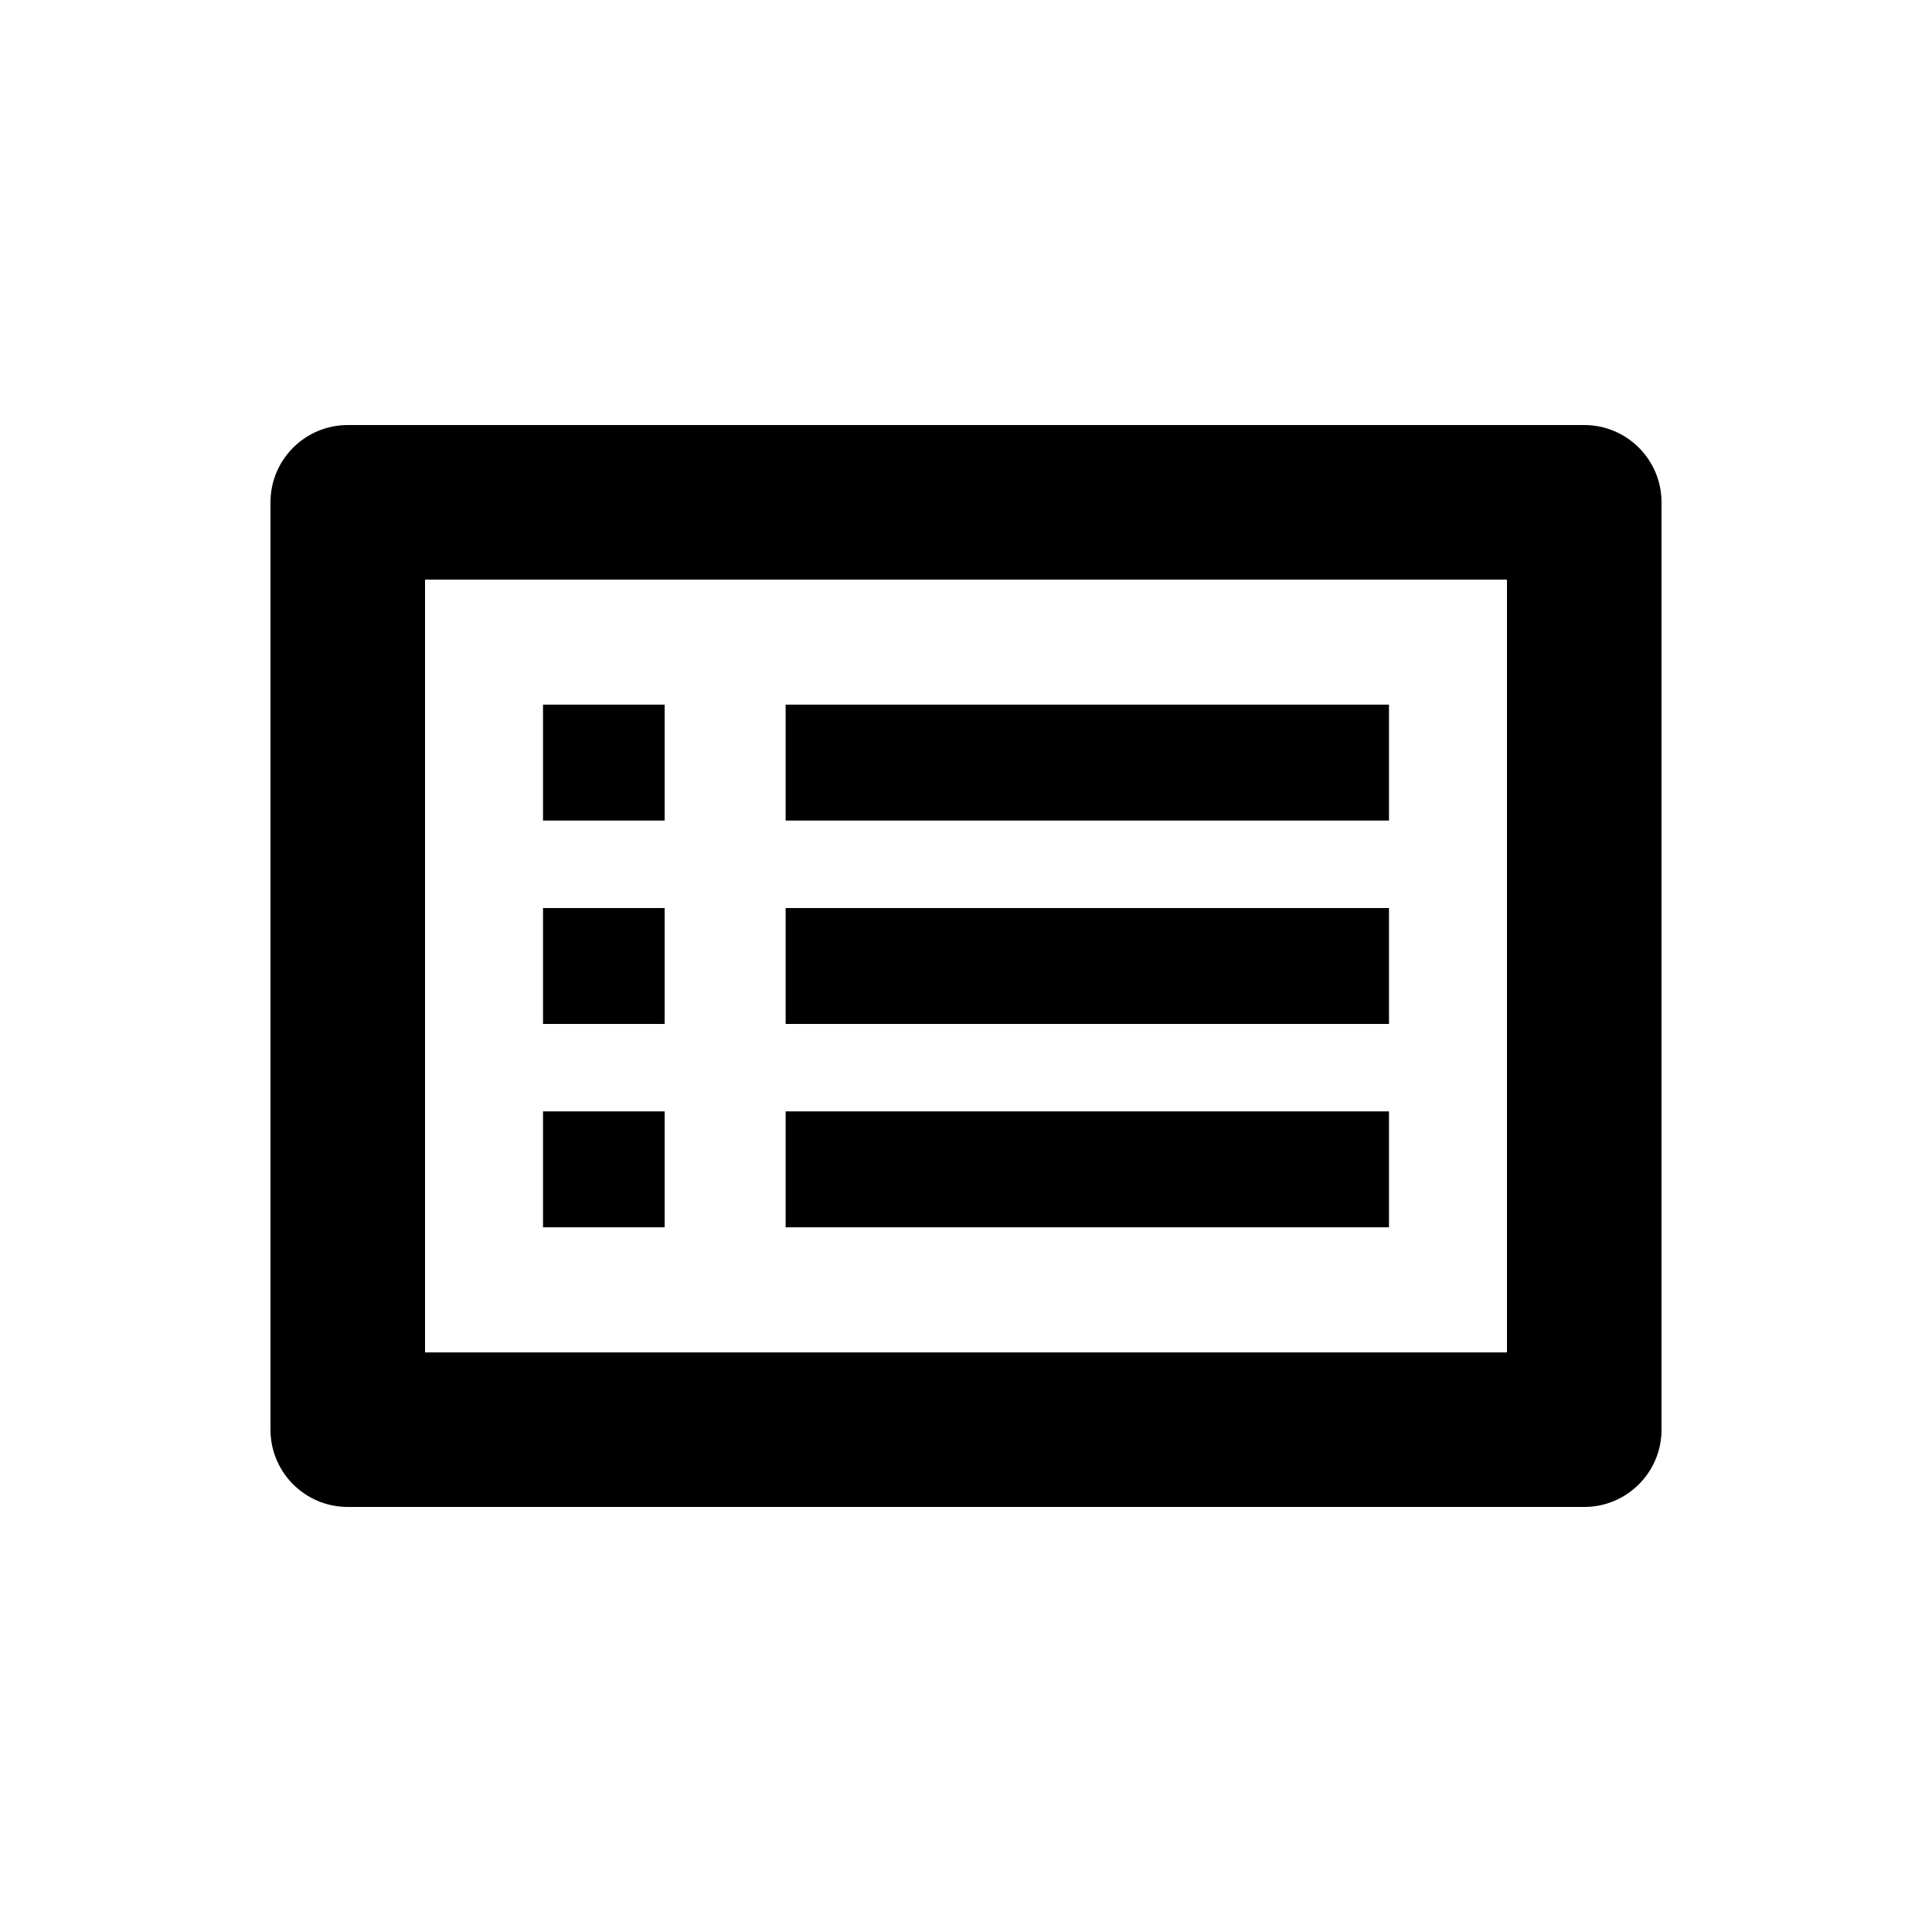 <?xml version="1.0" encoding="utf-8"?>
<!-- Generator: Adobe Illustrator 16.0.4, SVG Export Plug-In . SVG Version: 6.00 Build 0)  -->
<!DOCTYPE svg PUBLIC "-//W3C//DTD SVG 1.1//EN" "http://www.w3.org/Graphics/SVG/1.1/DTD/svg11.dtd">
<svg version="1.1" id="Layer_1" xmlns="http://www.w3.org/2000/svg" xmlns:xlink="http://www.w3.org/1999/xlink" x="0px" y="0px"
	 width="50px" height="50px" viewBox="0 0 50 50" enable-background="new 0 0 50 50" xml:space="preserve">
<path d="M35.947,21.236H20.332v-3h15.615V21.236z M35.947,23.5H20.332v3h15.615V23.5z M35.947,28.762H20.332v3h15.615V28.762z
	 M17.201,18.236h-3.148v3h3.148V18.236z M17.201,23.5h-3.148v3h3.148V23.5z M17.201,28.762h-3.148v3h3.148V28.762z M43,13v24
	c0,1.104-0.896,2-2,2H9c-1.104,0-2-0.896-2-2V13c0-1.104,0.896-2,2-2h32C42.104,11,43,11.896,43,13z M39,15H11v20h28V15z"/>
</svg>
